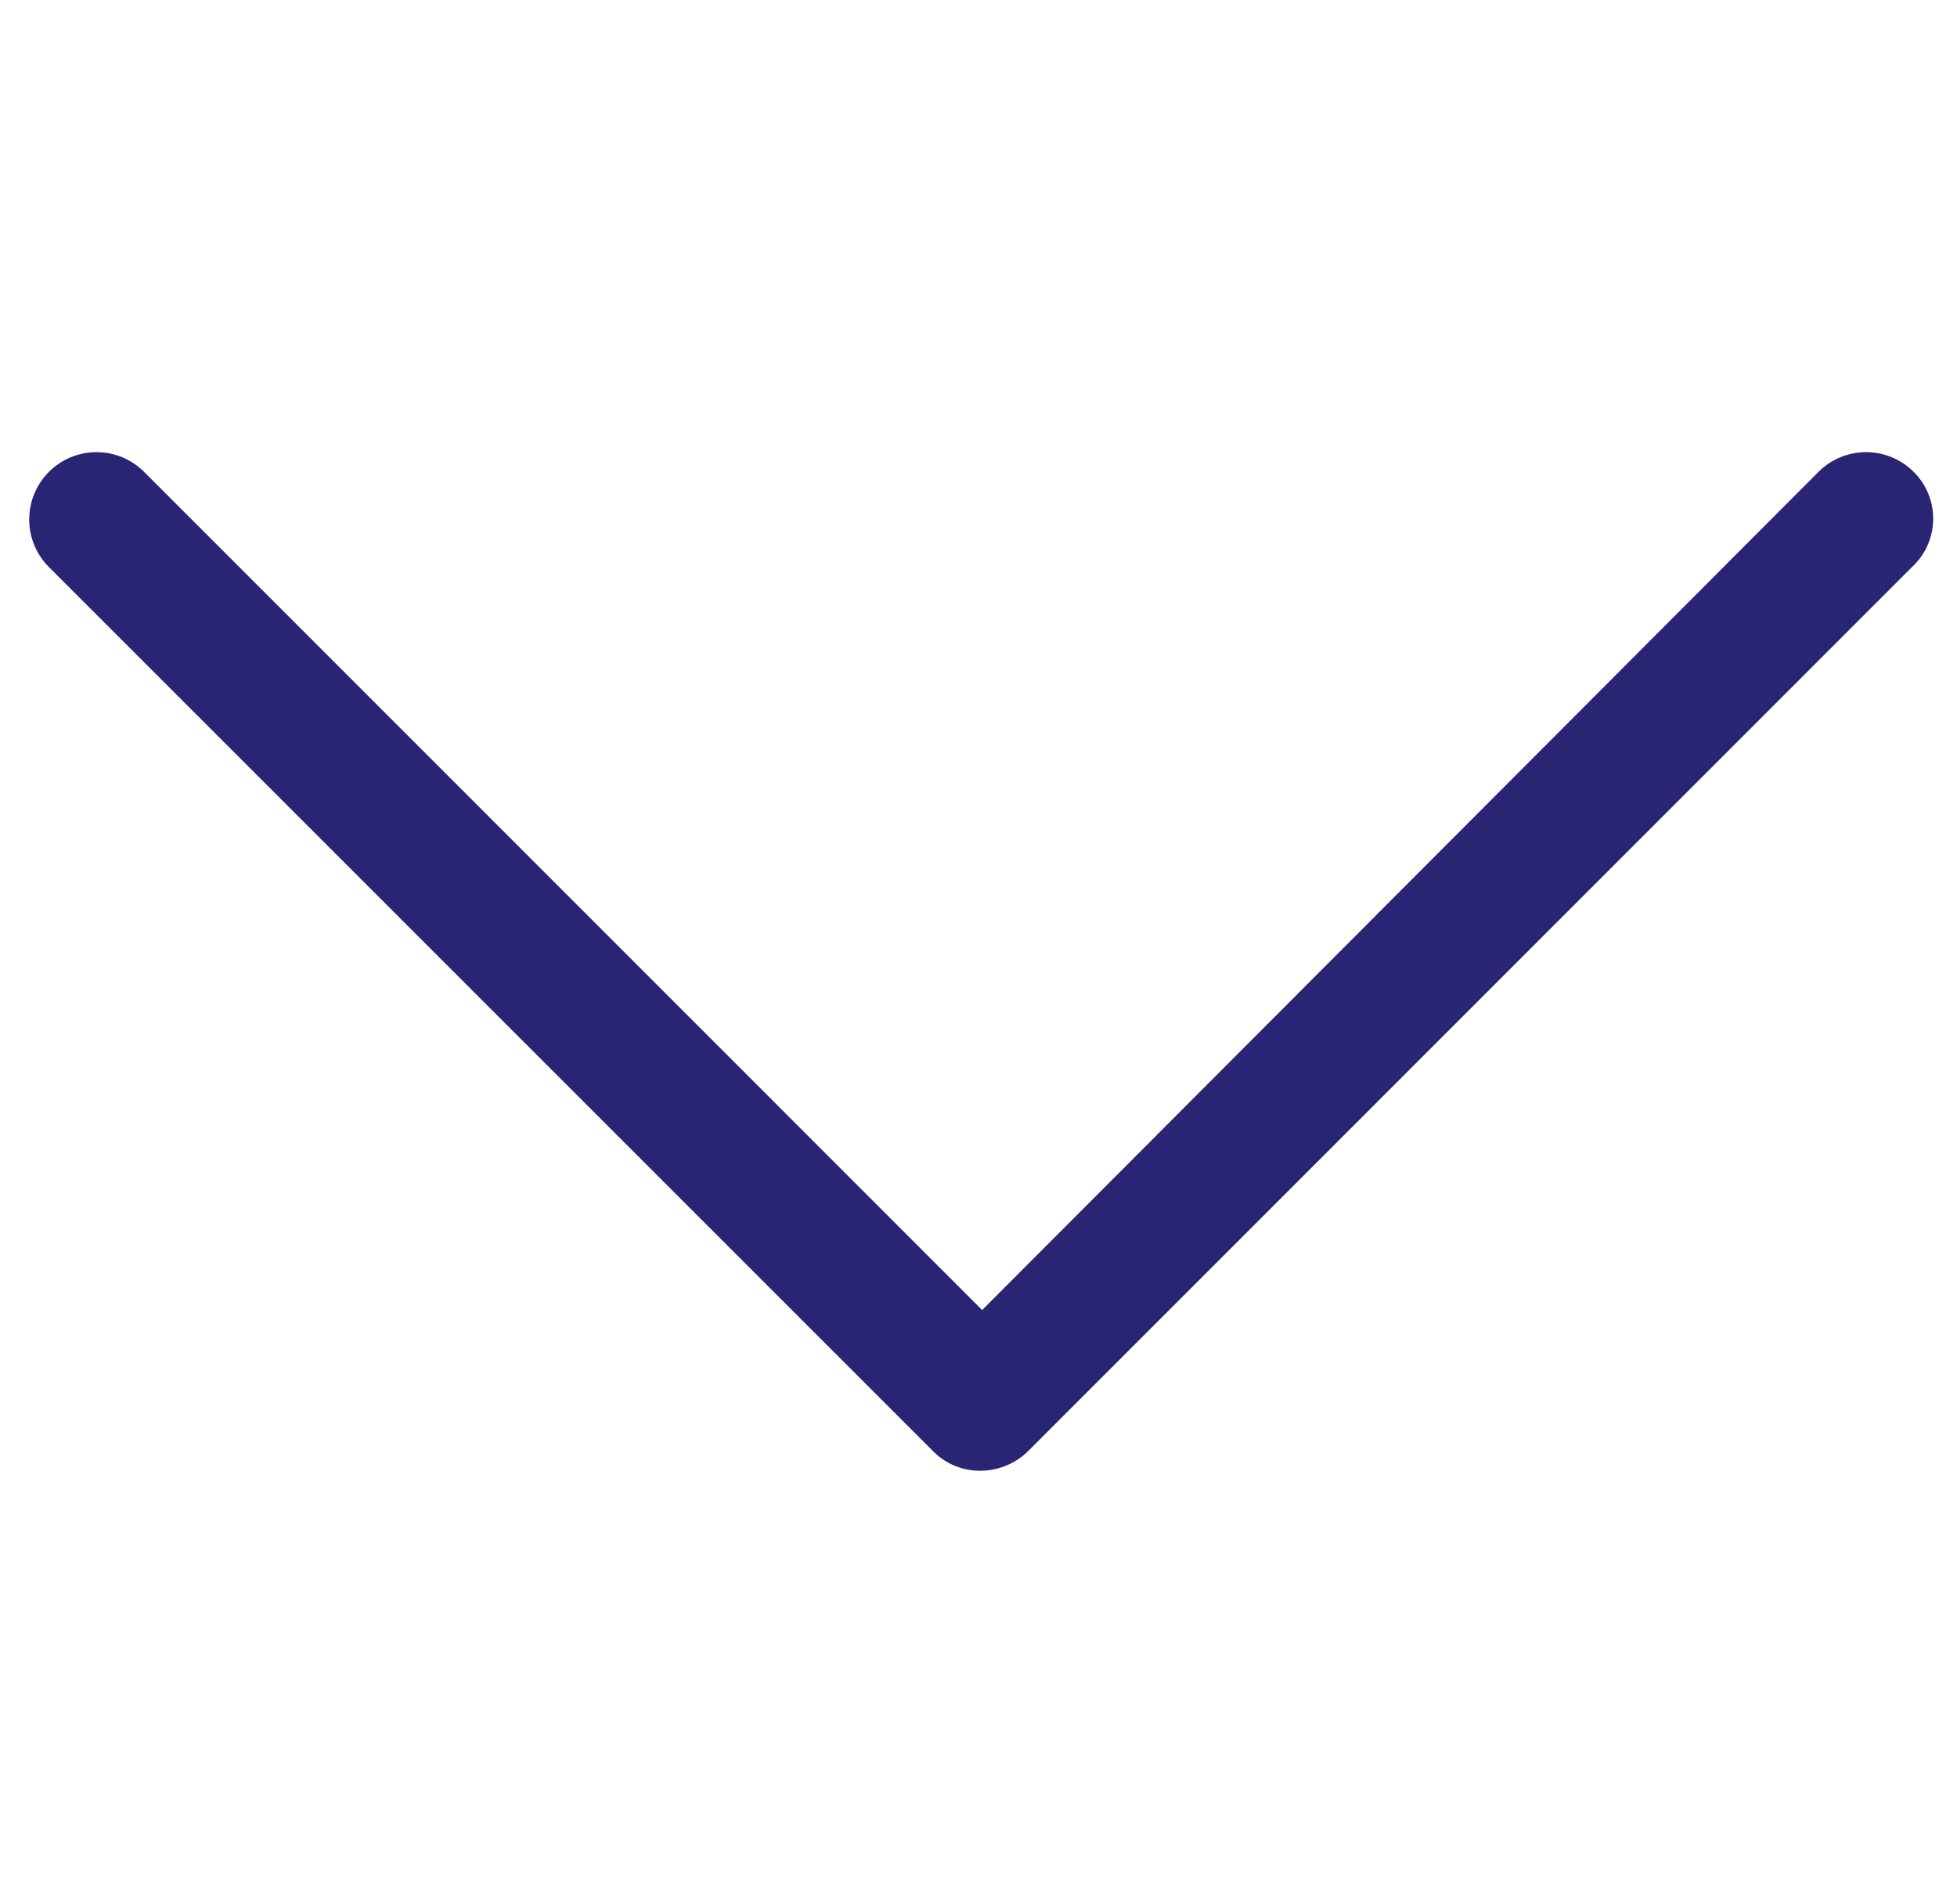 <svg xmlns="http://www.w3.org/2000/svg" viewBox="0 0 41.117 40">
  <g transform="translate(0.616)">
    <path fill="#292574" d="M45.991,33.813a1.414,1.414,0,0,0-2,0L26.419,51.421,8.812,33.813a1.413,1.413,0,1,0-2,2L25.386,54.384a1.38,1.38,0,0,0,1,.413,1.439,1.439,0,0,0,1-.413L45.956,35.812A1.384,1.384,0,0,0,45.991,33.813Z" transform="translate(-6.4 -23.9)"/>
  </g>
</svg>
